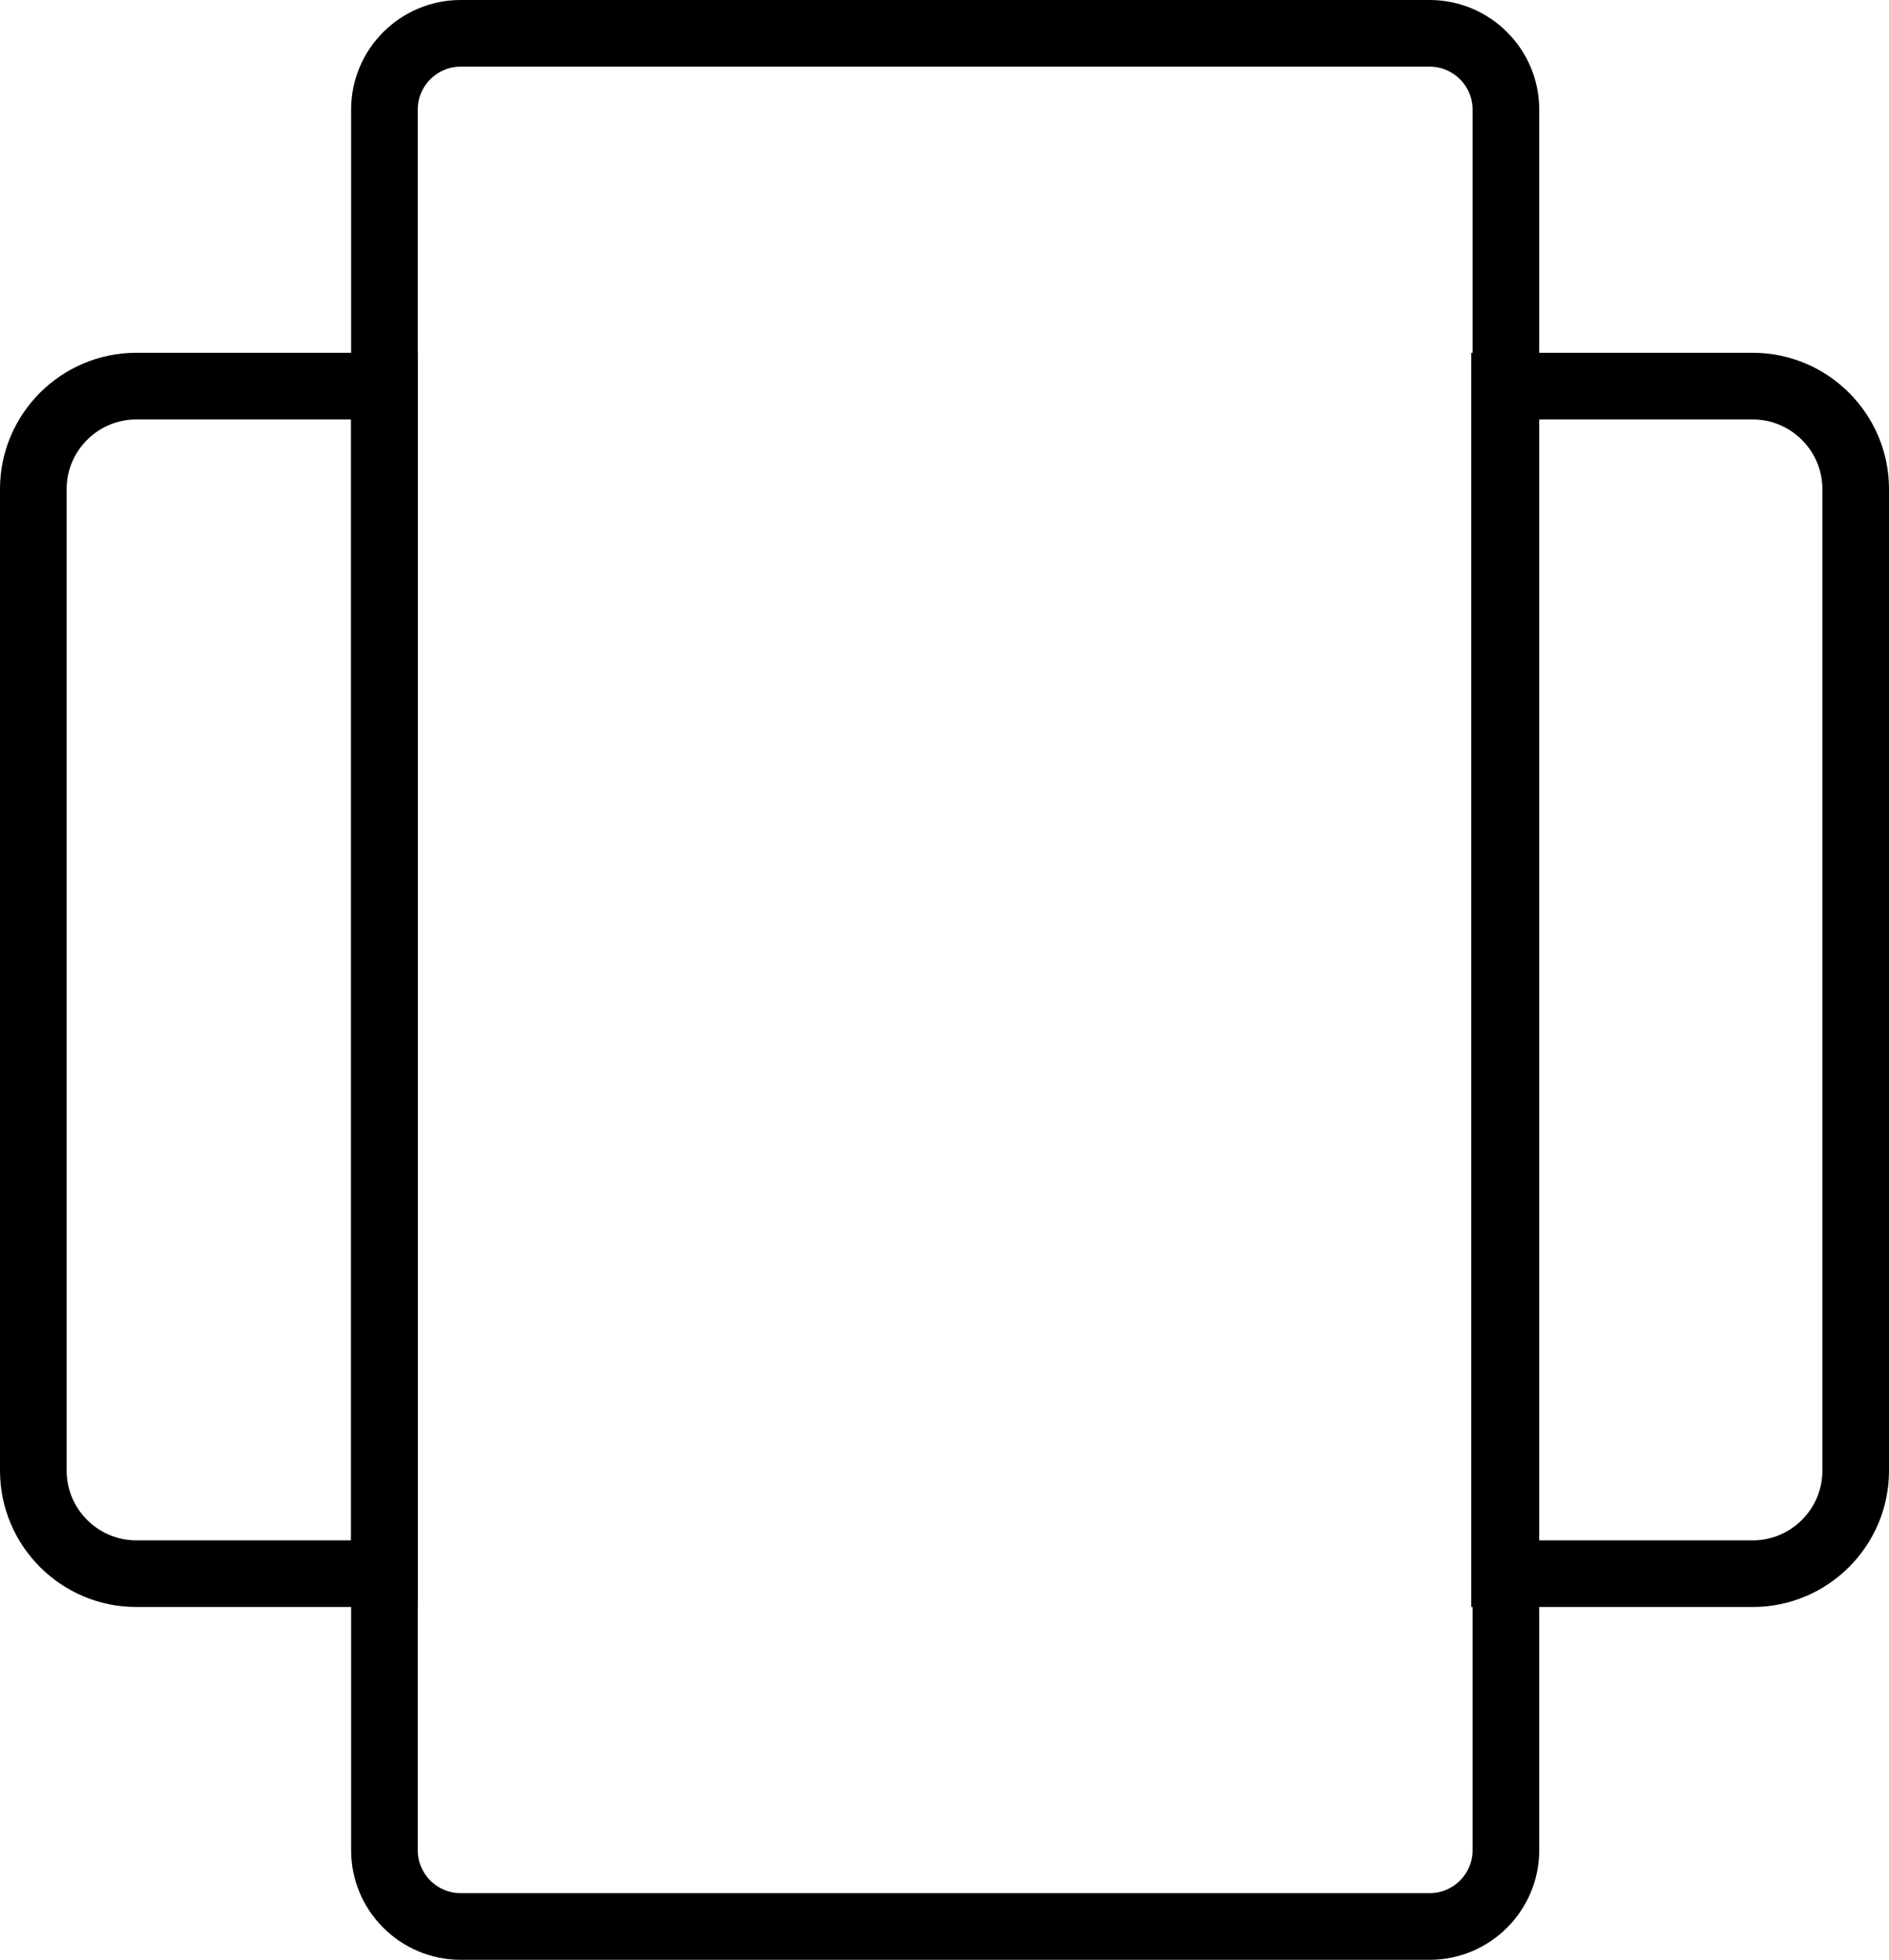 <?xml version="1.0" encoding="utf-8"?>
<!-- Generator: Adobe Illustrator 28.2.0, SVG Export Plug-In . SVG Version: 6.00 Build 0)  -->
<svg version="1.1" id="Calque_1" xmlns="http://www.w3.org/2000/svg" xmlns:xlink="http://www.w3.org/1999/xlink" x="0px" y="0px"
	 viewBox="0 0 992.1 1029.3" style="enable-background:new 0 0 992.1 1029.3;" xml:space="preserve">
<style type="text/css">
	.st0{fill:none;stroke:#000000;stroke-width:35;stroke-miterlimit:10;}
</style>
<g id="swipe">
	<path class="st0" d="M750.9,1011.8h-509c-22,0-40-18-40-40V57.5c0-22,18-40,40-40h509c22,0,40,18,40,40v914.3
		C790.9,993.8,772.9,1011.8,750.9,1011.8z"/>
	<path class="st0" d="M920.6,202.8H790.2v623.7h130.4c29.7,0,54-24.3,54-54V256.8C974.6,227.1,950.3,202.8,920.6,202.8z"/>
	<path class="st0" d="M71.5,826.5h130.4V202.8H71.5c-29.7,0-54,24.3-54,54v515.6C17.5,802.2,41.8,826.5,71.5,826.5z"/>
</g>
</svg>
